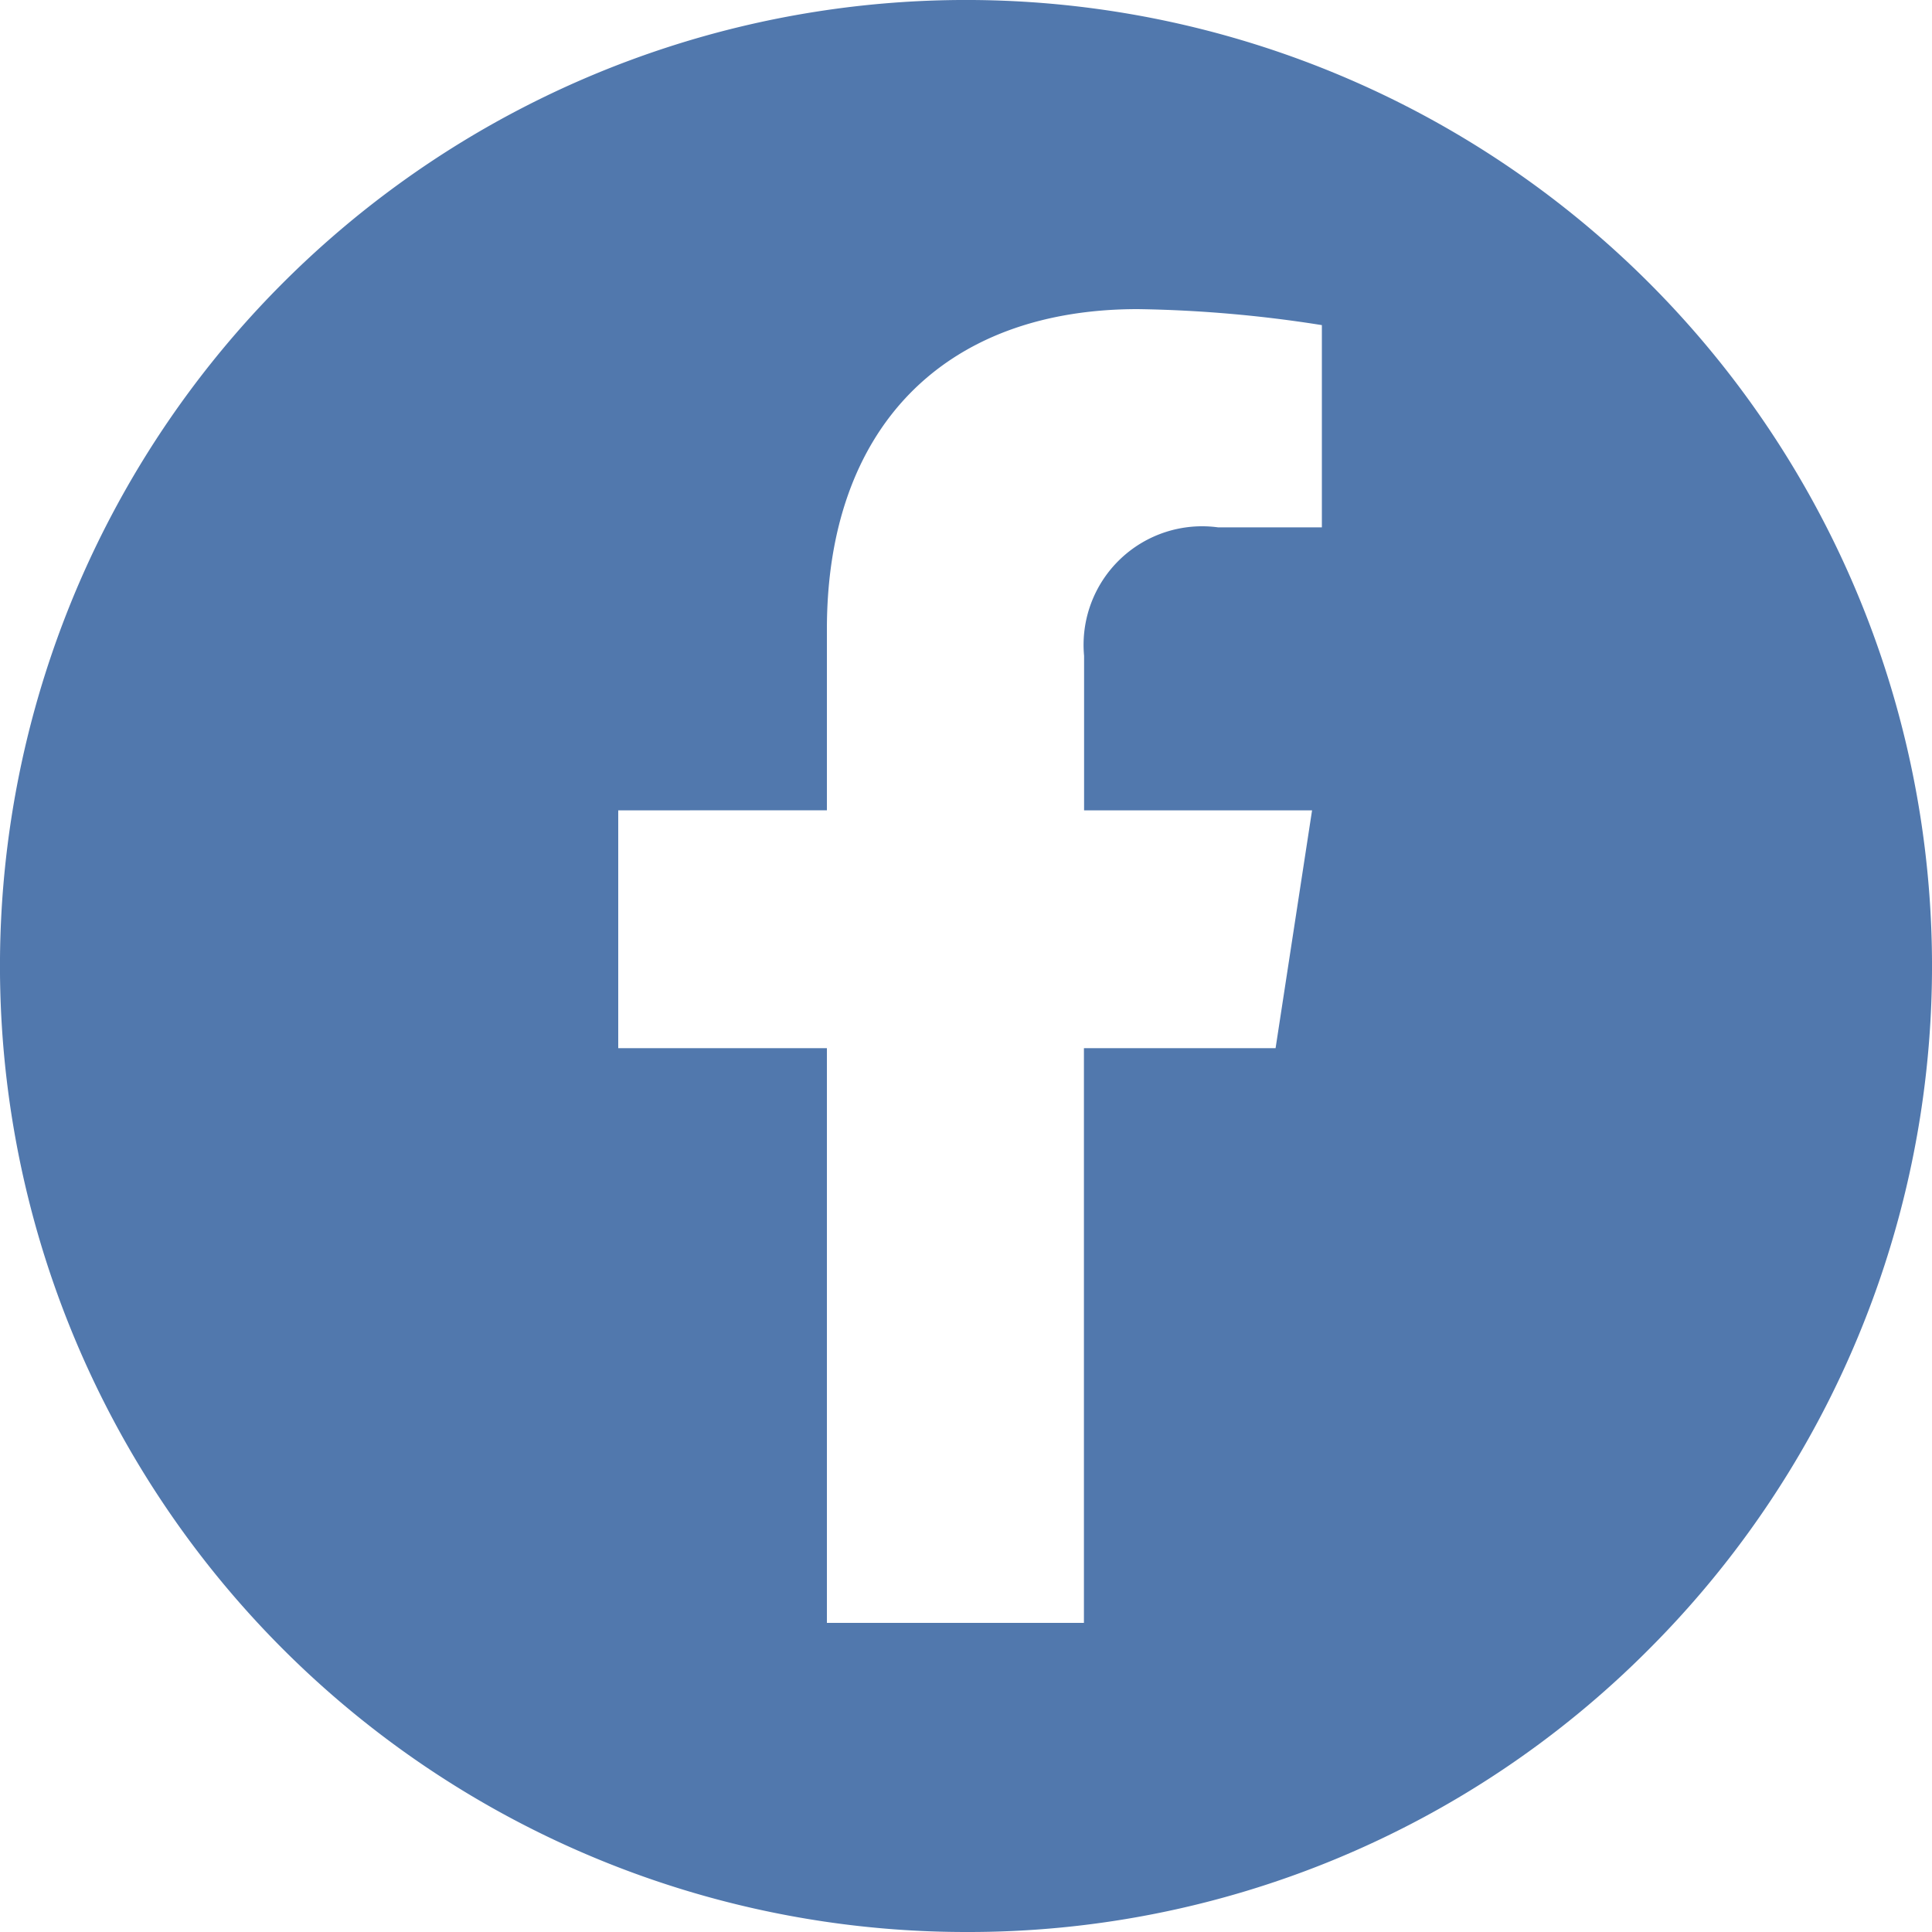 <svg xmlns="http://www.w3.org/2000/svg" width="25" height="25" viewBox="0 0 25 25">
  <path id="icon-fb" d="M12.5,25A12.5,12.5,0,0,1,3.661,3.661,12.5,12.5,0,0,1,21.339,21.339,12.418,12.418,0,0,1,12.5,25ZM8,10.486v3.077h2.7V21h3.326V13.563h2.48l.472-3.077H14.028v-2a1.534,1.534,0,0,1,1.734-1.662h1.343V4.207A16.647,16.647,0,0,0,14.723,4C12.206,4,10.7,5.548,10.7,8.141v2.344Z" fill="#5178ad"/>
</svg>

